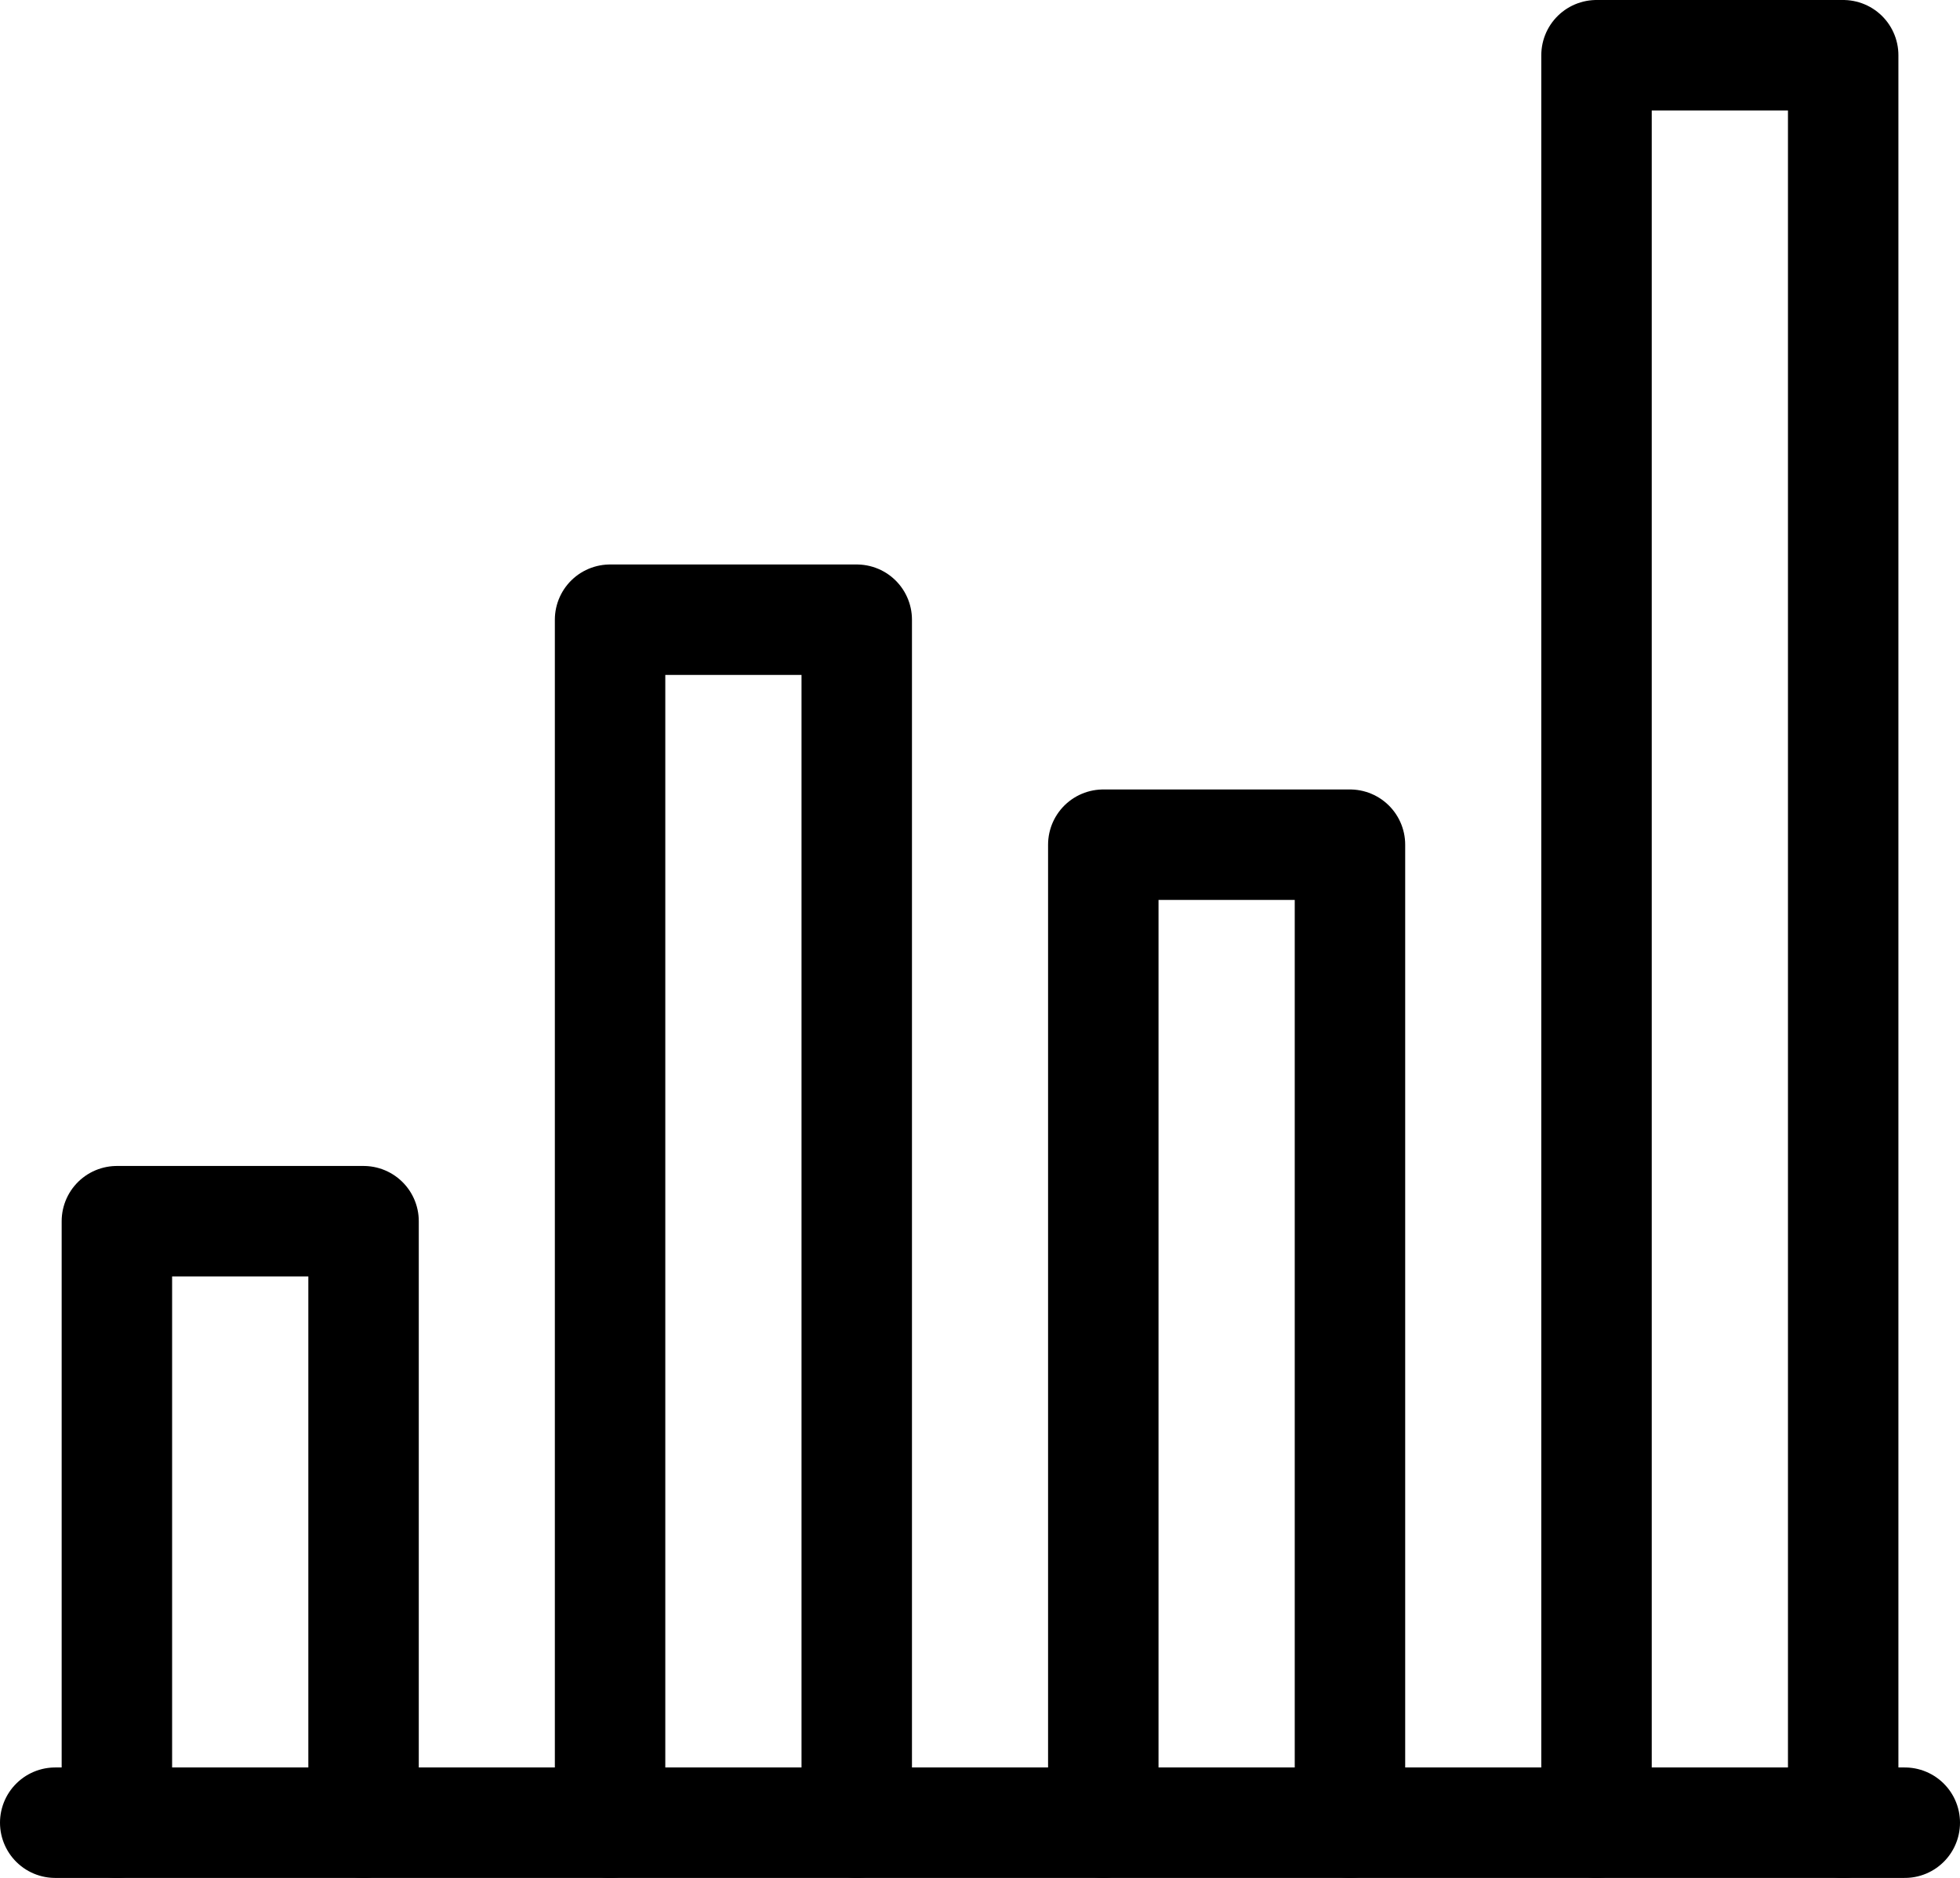 <svg xmlns="http://www.w3.org/2000/svg" width="53.238" height="51" viewBox="0 0 53.238 51">
  <g id="control-usage" transform="translate(-0.5 24.817)">
    <path id="layer1" d="M52,58V10h6.7V58" transform="translate(-8.135 -33.317)" fill="none" stroke="#000" stroke-linecap="round" stroke-linejoin="round" stroke-miterlimit="10" stroke-width="3"/>
    <path id="layer2" d="M36,56.559V30h6.7V56.559" transform="translate(-5.532 -31.877)" fill="none" stroke="#000" stroke-linecap="round" stroke-linejoin="round" stroke-miterlimit="10" stroke-width="3"/>
    <path id="layer1-2" data-name="layer1" d="M20,54.67V22h6.7V54.67" transform="translate(-2.929 -29.987)" fill="none" stroke="#000" stroke-linecap="round" stroke-linejoin="round" stroke-miterlimit="10" stroke-width="3"/>
    <path id="layer2-2" data-name="layer2" d="M4,58.335V42h6.7V58.335" transform="translate(-0.325 -33.652)" fill="none" stroke="#000" stroke-linecap="round" stroke-linejoin="round" stroke-miterlimit="10" stroke-width="3"/>
    <path id="layer1-3" data-name="layer1" d="M52.238,54H2" transform="translate(0 -29.317)" fill="none" stroke="#000" stroke-linecap="round" stroke-linejoin="round" stroke-miterlimit="10" stroke-width="3"/>
  </g>
</svg>

